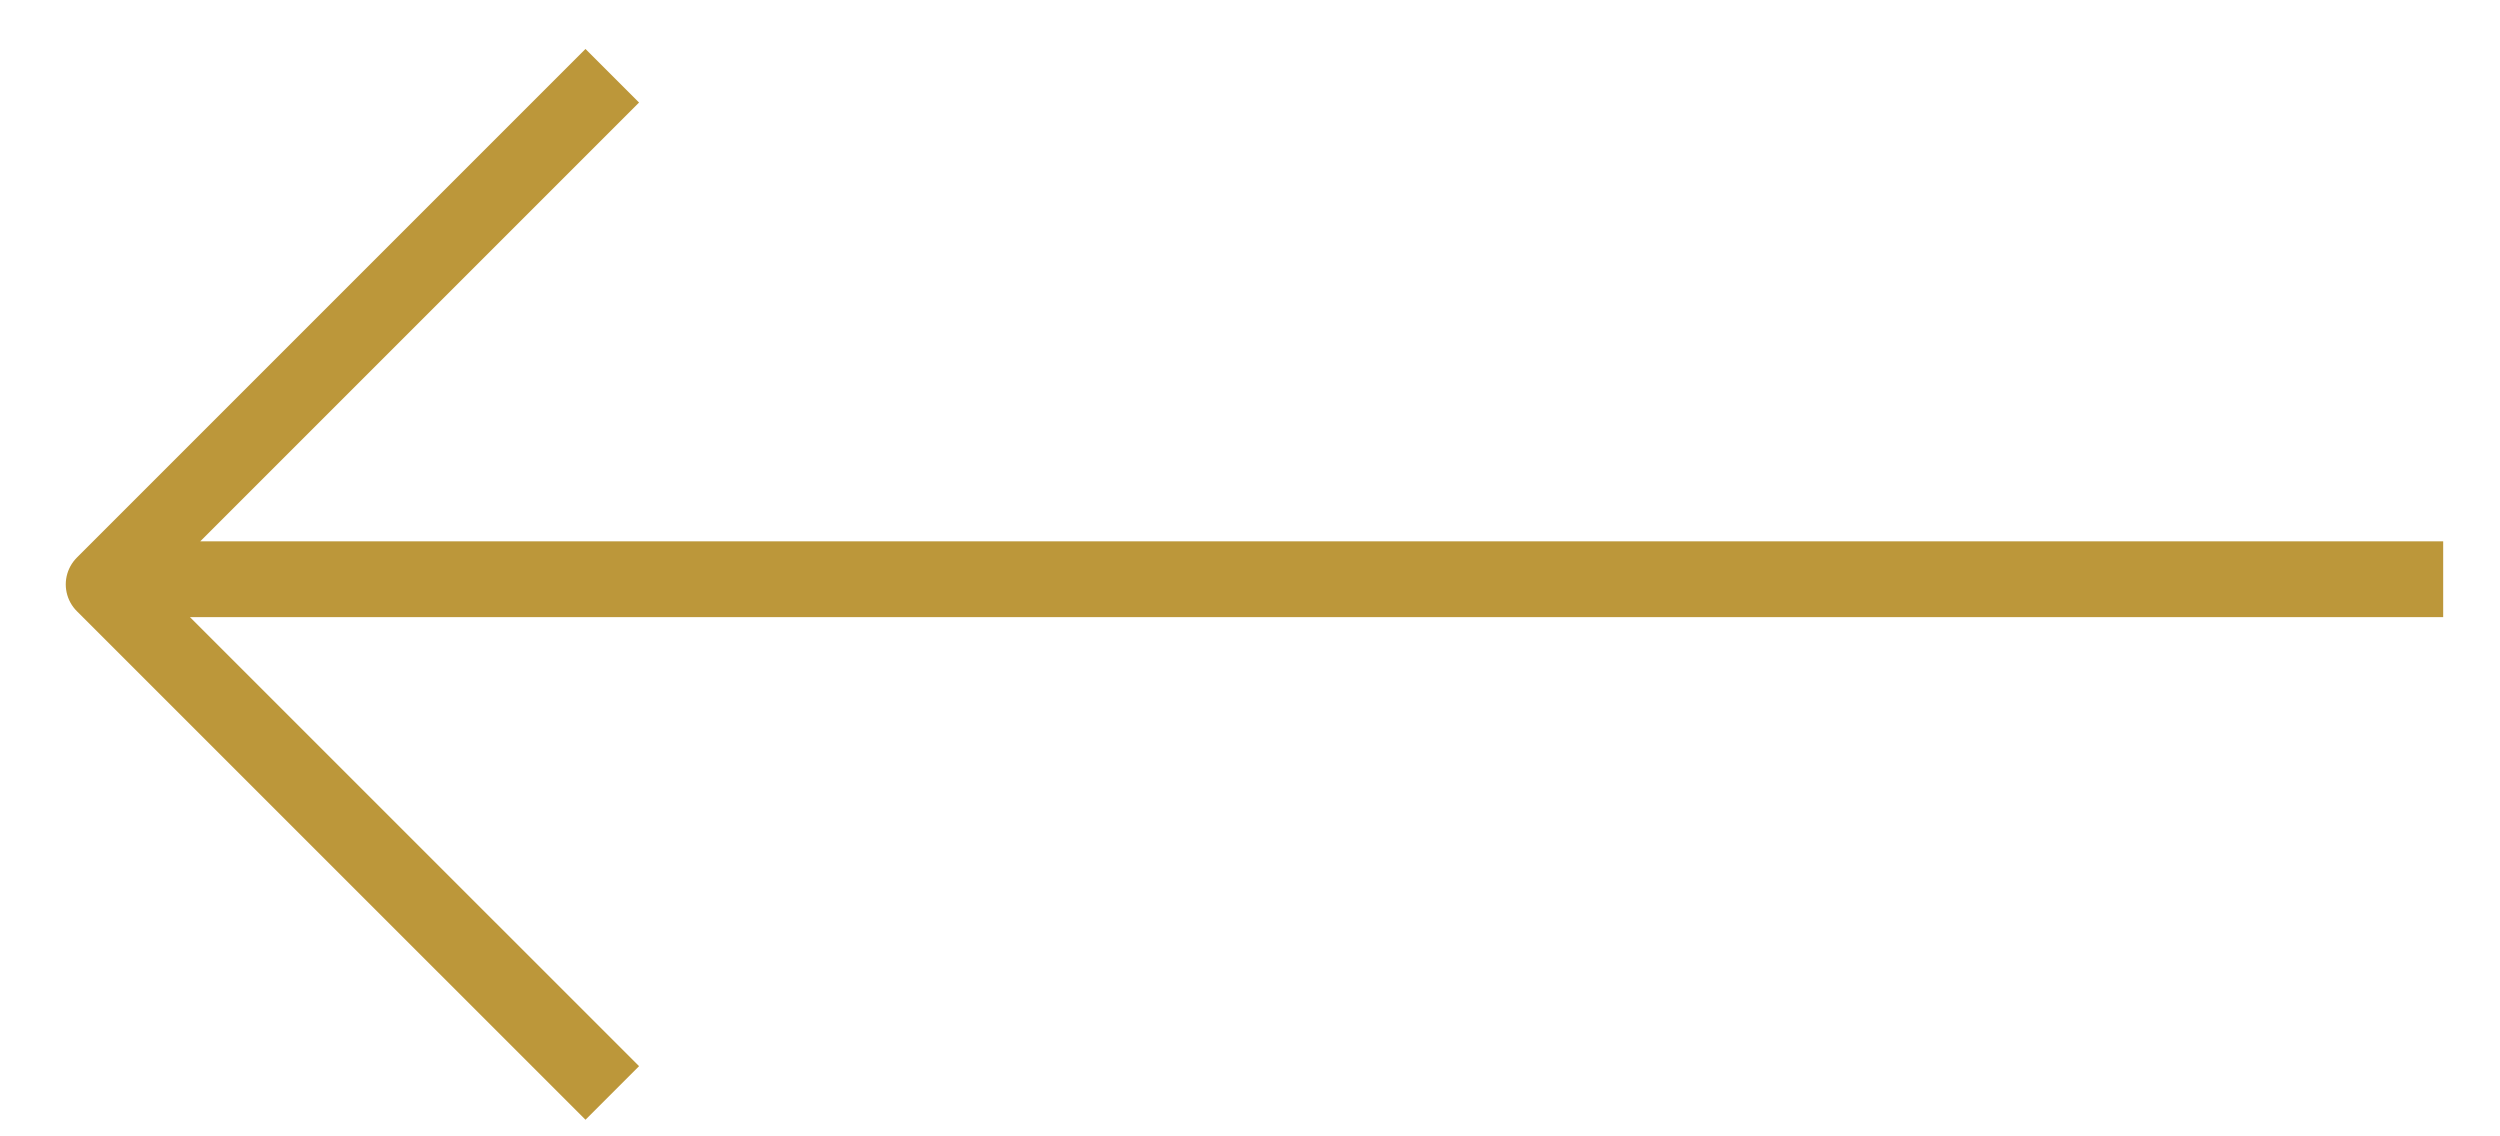 <svg width="33" height="15" viewBox="0 0 33 15" xmlns="http://www.w3.org/2000/svg">
    <g stroke="#BC973A" fill="none" fill-rule="evenodd" stroke-linejoin="round">
        <path d="M1.368 7.646H32.25M8.082 14.427 1.368 7.714 8.082 1"/>
    </g>
</svg>
